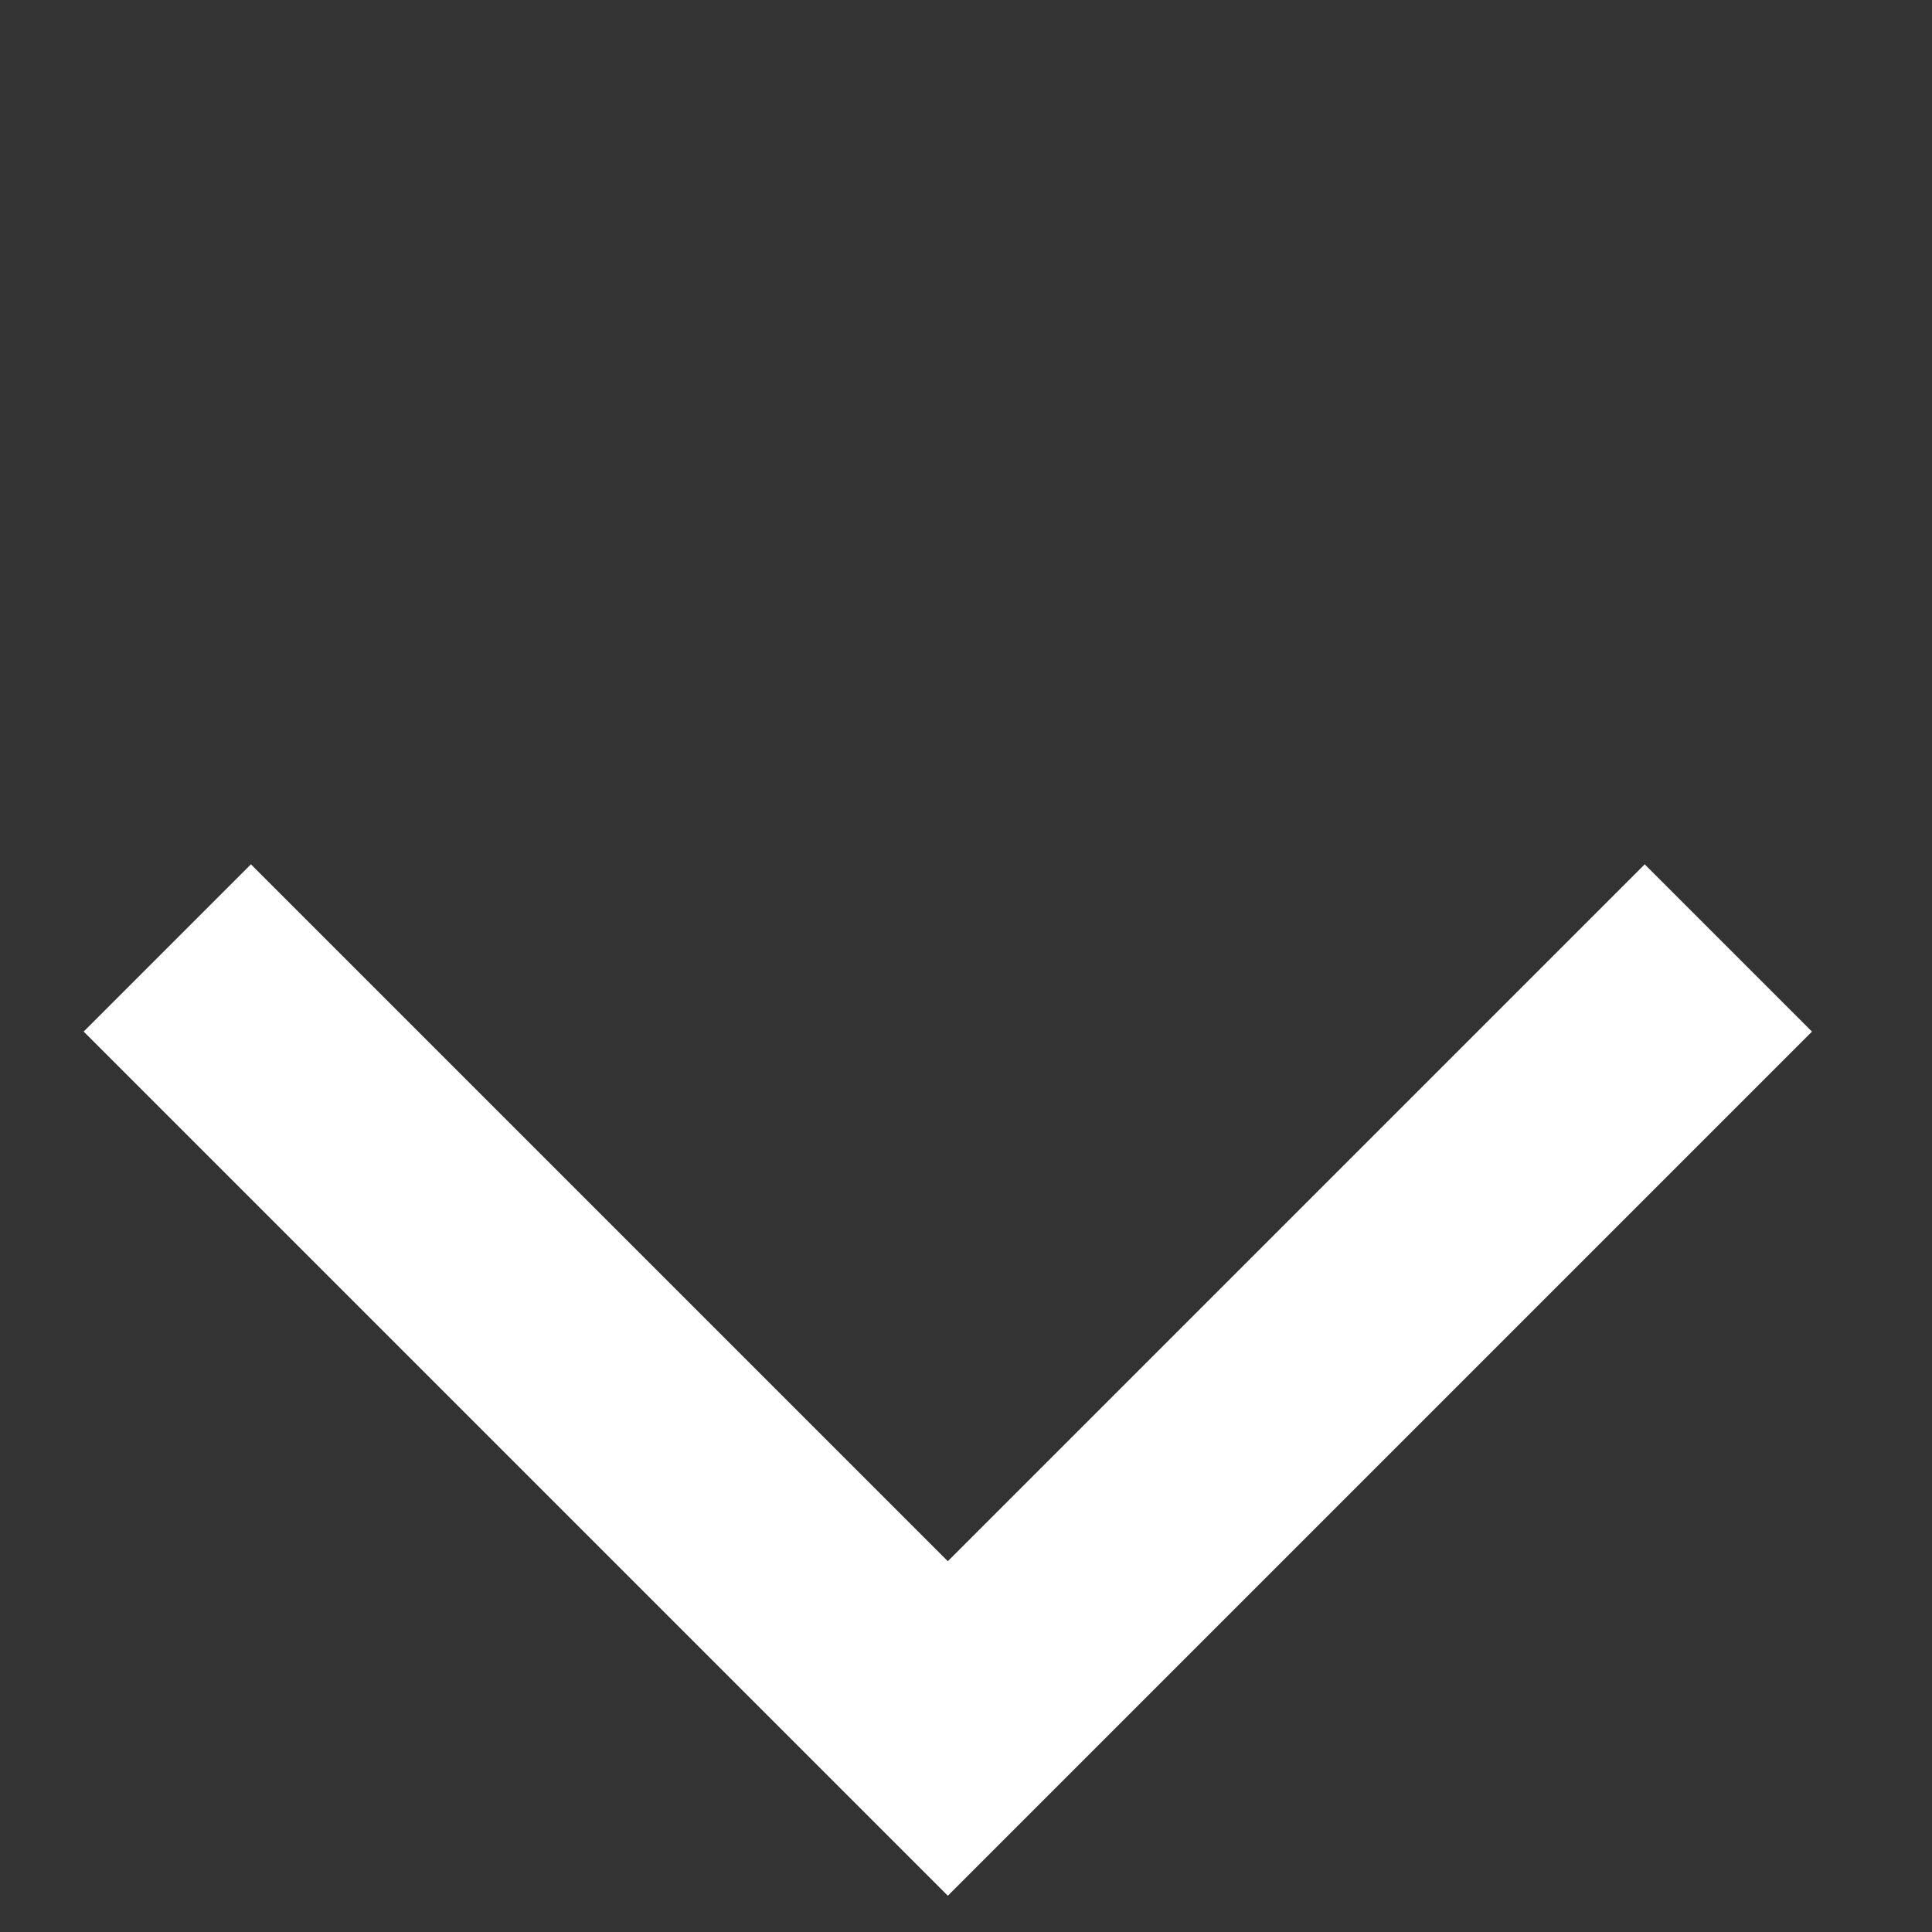 <?xml version="1.0" encoding="utf-8"?>
<svg width="49px" height="49px" viewBox="0 0 49 49" version="1.1" xmlns:xlink="http://www.w3.org/1999/xlink" xmlns="http://www.w3.org/2000/svg">
  <rect x="0" y="0" width="49" height="49" fill="#333333" stroke="none"/>
  <path d="M0 0L0 28L28 28" transform="matrix(0.707 -0.707 0.707 0.707 4.243 24.042)" id="Path-3" fill="none" fill-rule="evenodd" stroke="#FFFFFF" stroke-width="6" />
</svg>